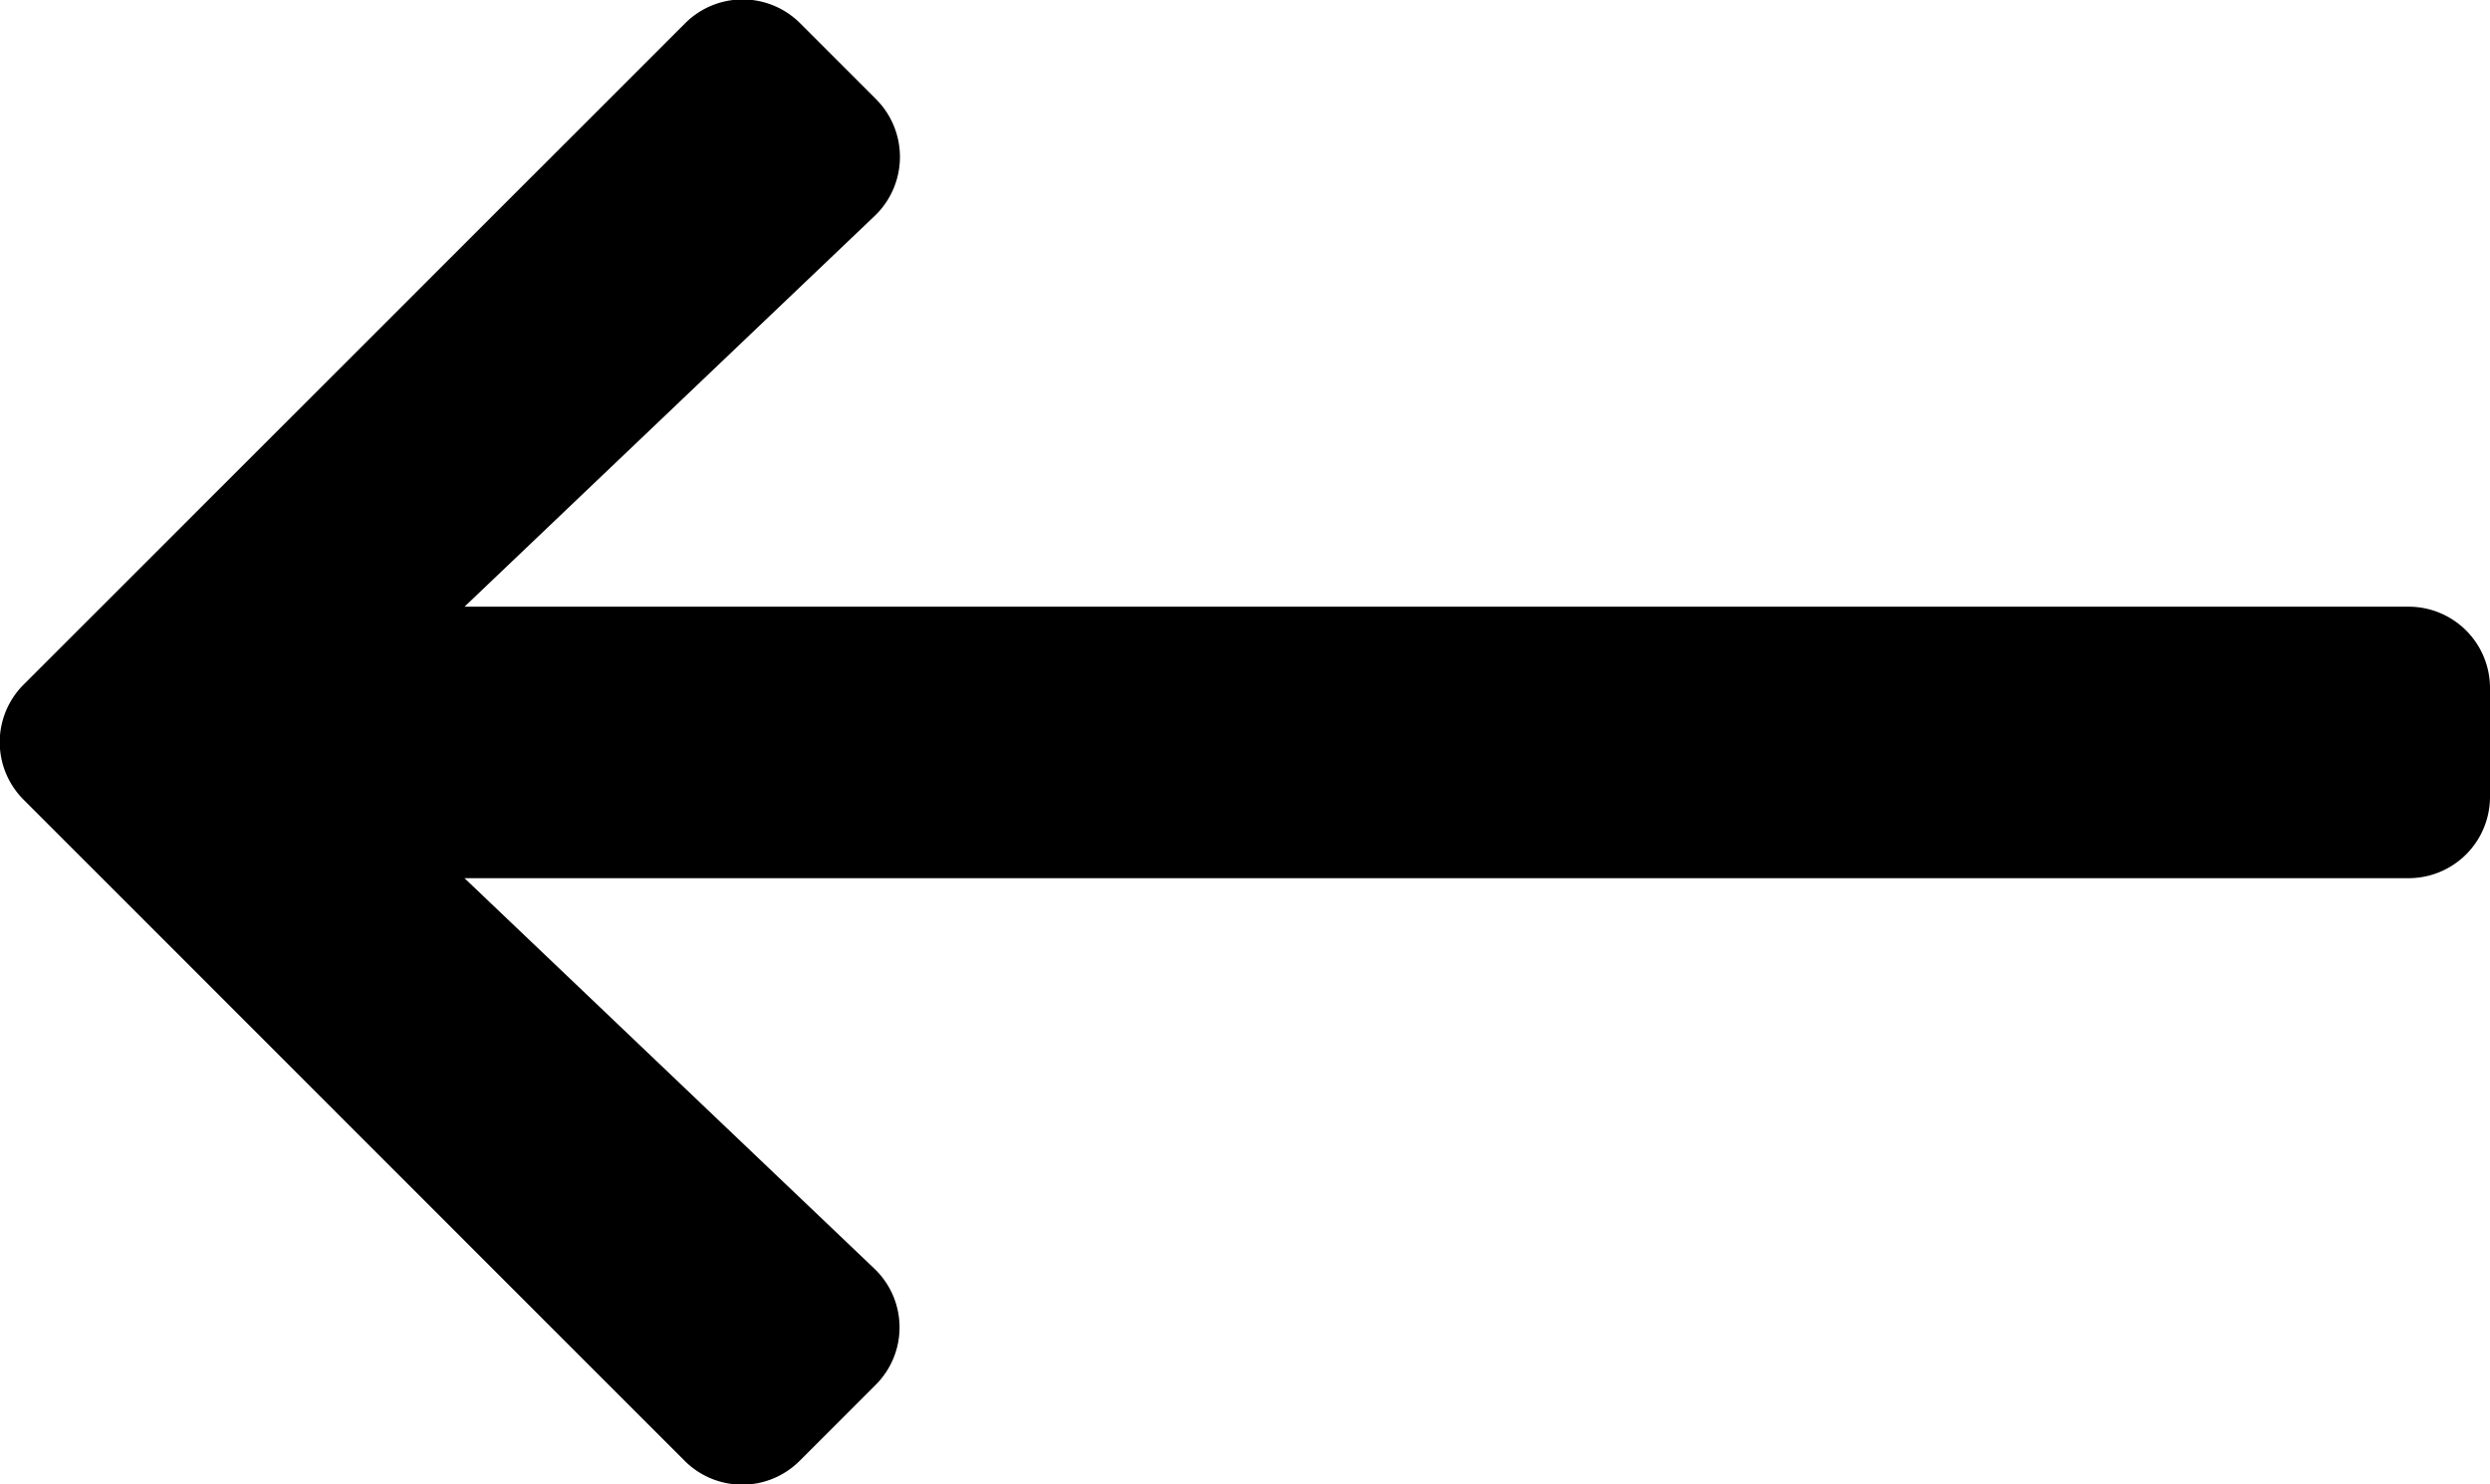 <svg xmlns="http://www.w3.org/2000/svg" width="25.827" height="15.398" viewBox="0 0 25.827 15.398"><path d="M-3.254,3.679l.783-.783a.843.843,0,0,1,1.2,0L5.579,9.747a.843.843,0,0,1,0,1.2L-1.276,17.8a.843.843,0,0,1-1.2,0l-.783-.783A.847.847,0,0,1-3.24,15.8l4.249-4.048H-19.154A.844.844,0,0,1-20,10.91V9.782a.844.844,0,0,1,.846-.846H1.009L-3.24,4.888A.841.841,0,0,1-3.254,3.679Z" transform="translate(5.827 18.045) rotate(180)"/></svg>